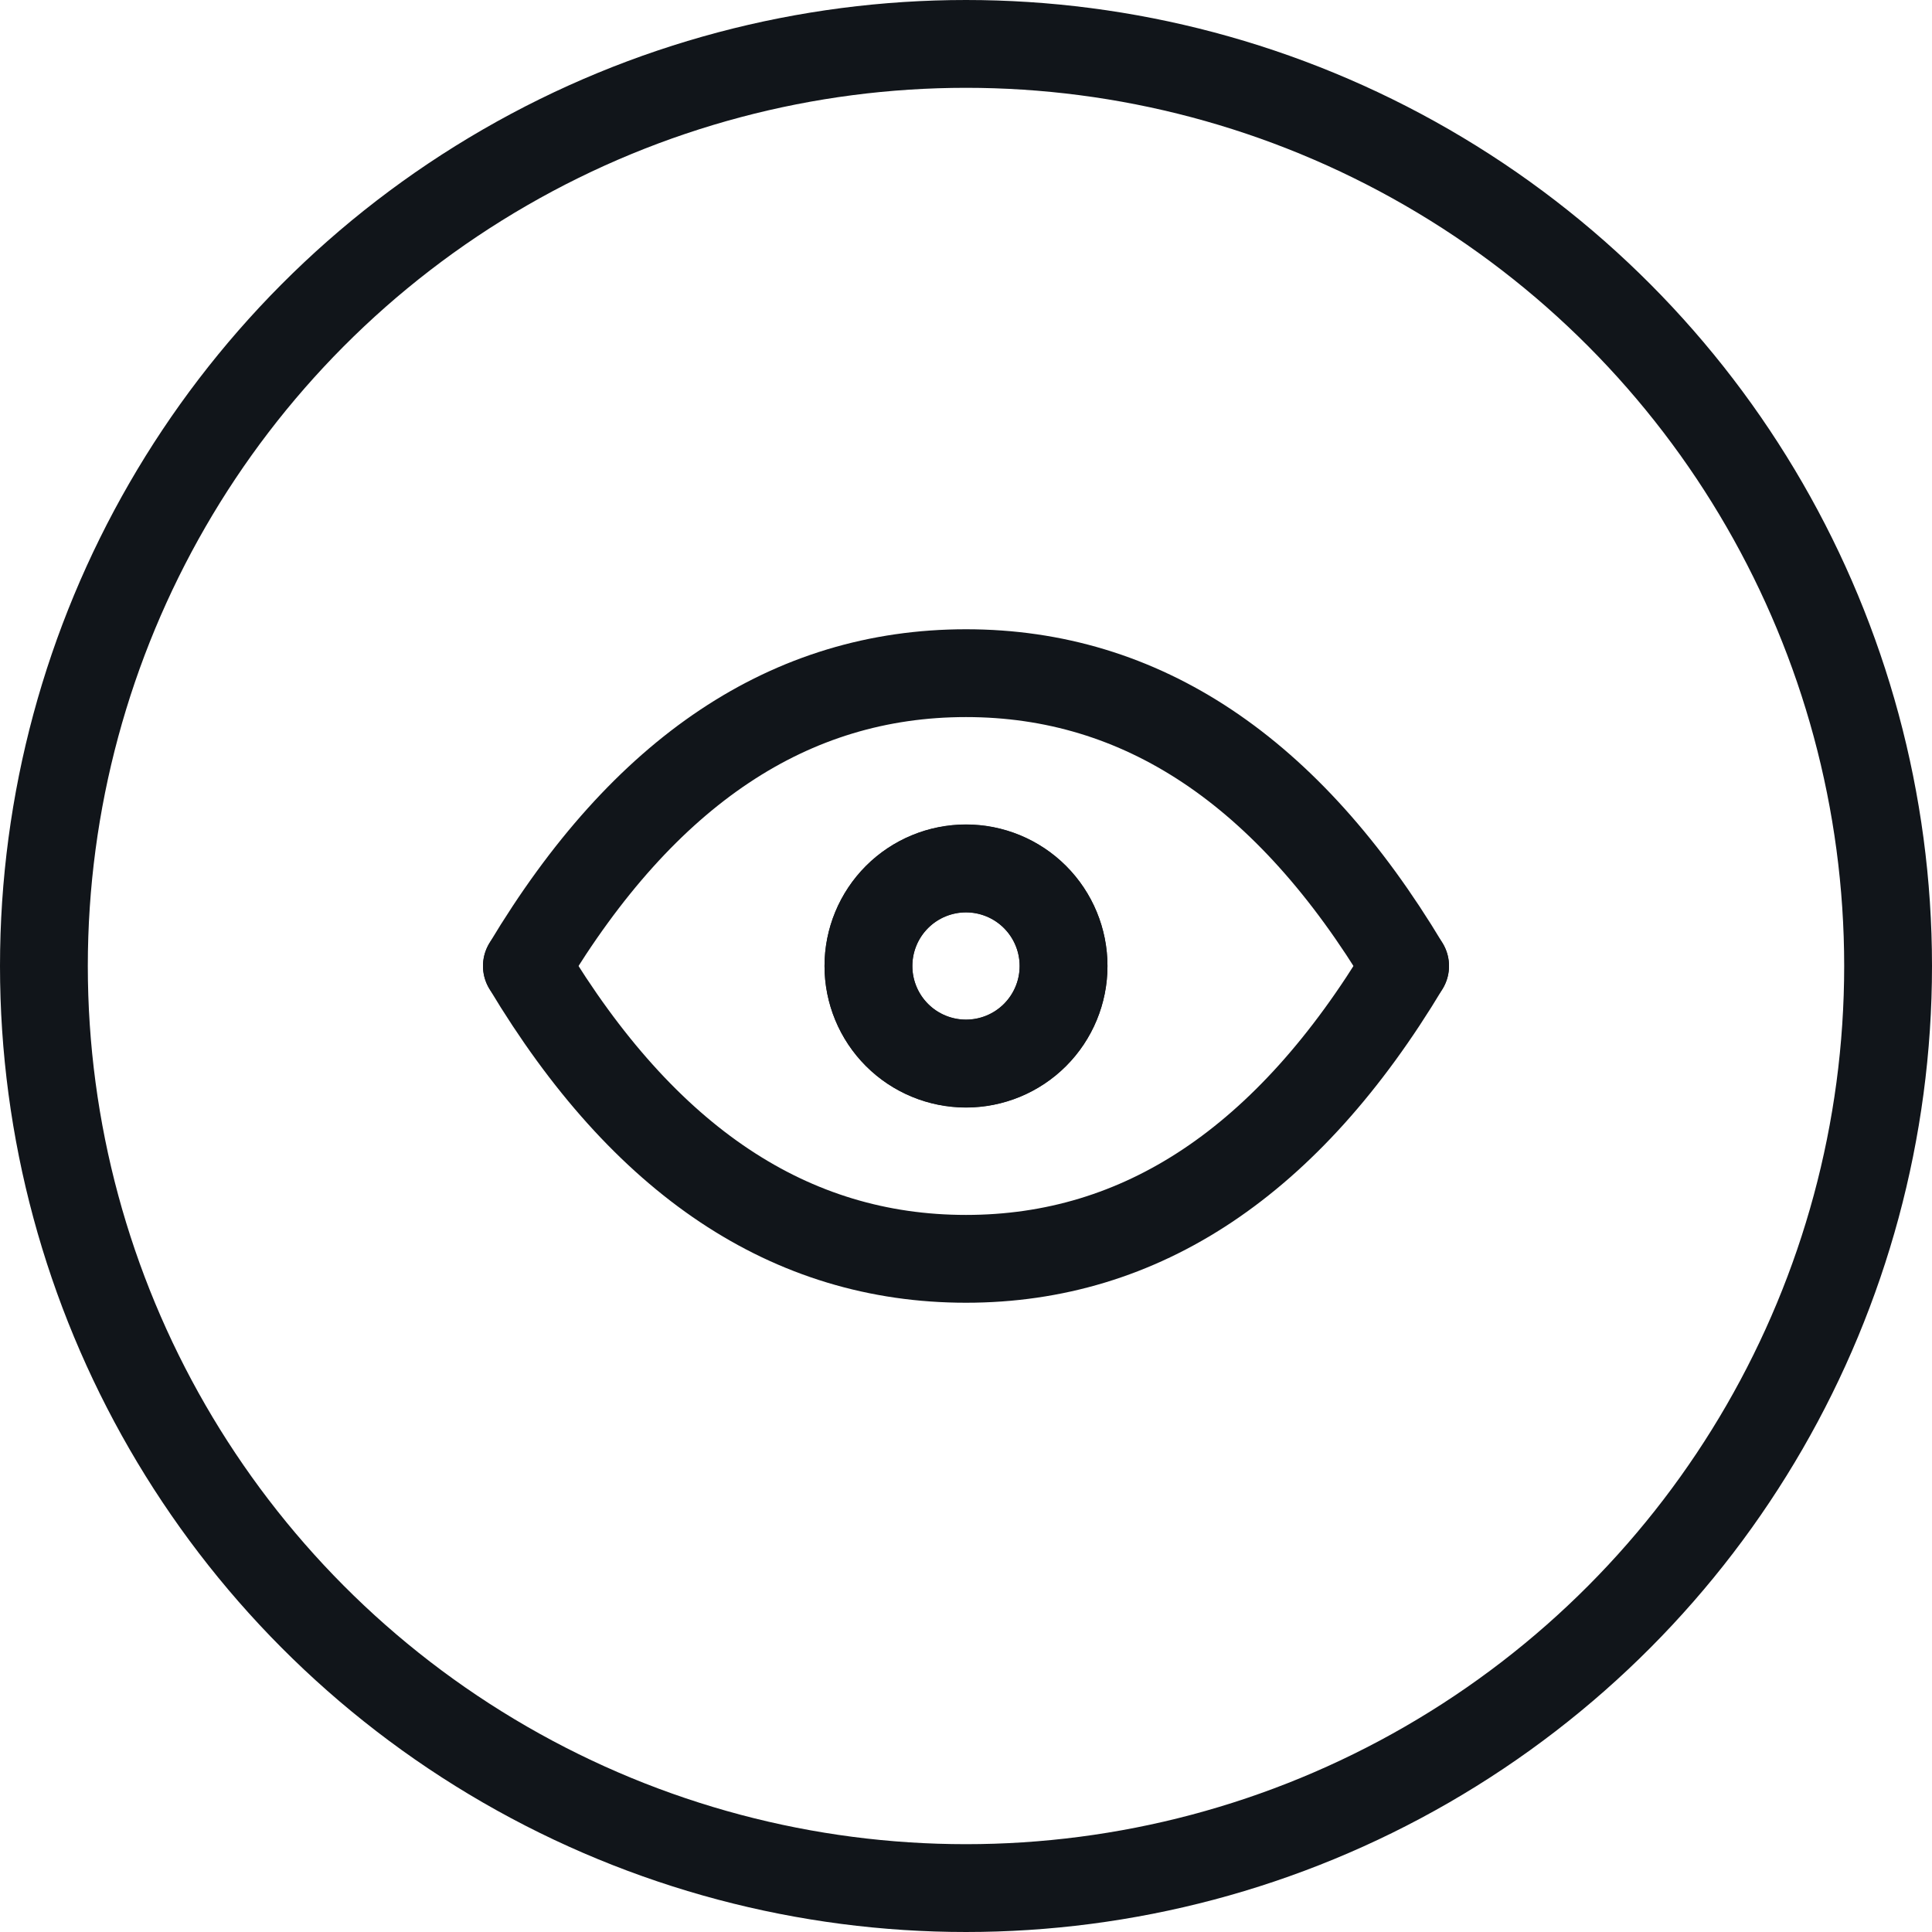 <svg xmlns="http://www.w3.org/2000/svg" width="44" height="44" viewBox="0 0 44 44" fill="none"><g clip-path="url(#clip0_8381_25230)"><path d="M12 21.998C14.667 17.553 18 15.331 22 15.331C26 15.331 29.333 17.553 32 21.998M19.778 21.998C19.778 22.587 20.012 23.152 20.429 23.569C20.845 23.986 21.411 24.22 22 24.22C22.589 24.22 23.155 23.986 23.571 23.569C23.988 23.152 24.222 22.587 24.222 21.998C24.222 21.408 23.988 20.843 23.571 20.426C23.155 20.01 22.589 19.776 22 19.776C21.411 19.776 20.845 20.01 20.429 20.426C20.012 20.843 19.778 21.408 19.778 21.998Z" stroke="#11151A" stroke-width="2" stroke-linecap="round" stroke-linejoin="round"></path><path d="M12 22.002C14.667 26.447 18 28.669 22 28.669C26 28.669 29.333 26.447 32 22.002M19.778 22.002C19.778 21.413 20.012 20.848 20.429 20.431C20.845 20.014 21.411 19.78 22 19.78C22.589 19.78 23.155 20.014 23.571 20.431C23.988 20.848 24.222 21.413 24.222 22.002C24.222 22.592 23.988 23.157 23.571 23.574C23.155 23.99 22.589 24.224 22 24.224C21.411 24.224 20.845 23.99 20.429 23.574C20.012 23.157 19.778 22.592 19.778 22.002Z" stroke="#11151A" stroke-width="2" stroke-linecap="round" stroke-linejoin="round"></path><circle cx="22" cy="22" r="21" stroke="#11151A" stroke-width="2"></circle></g><defs><clipPath id="clip0_8381_25230"><rect width="44" height="44" fill="white"></rect></clipPath></defs></svg>